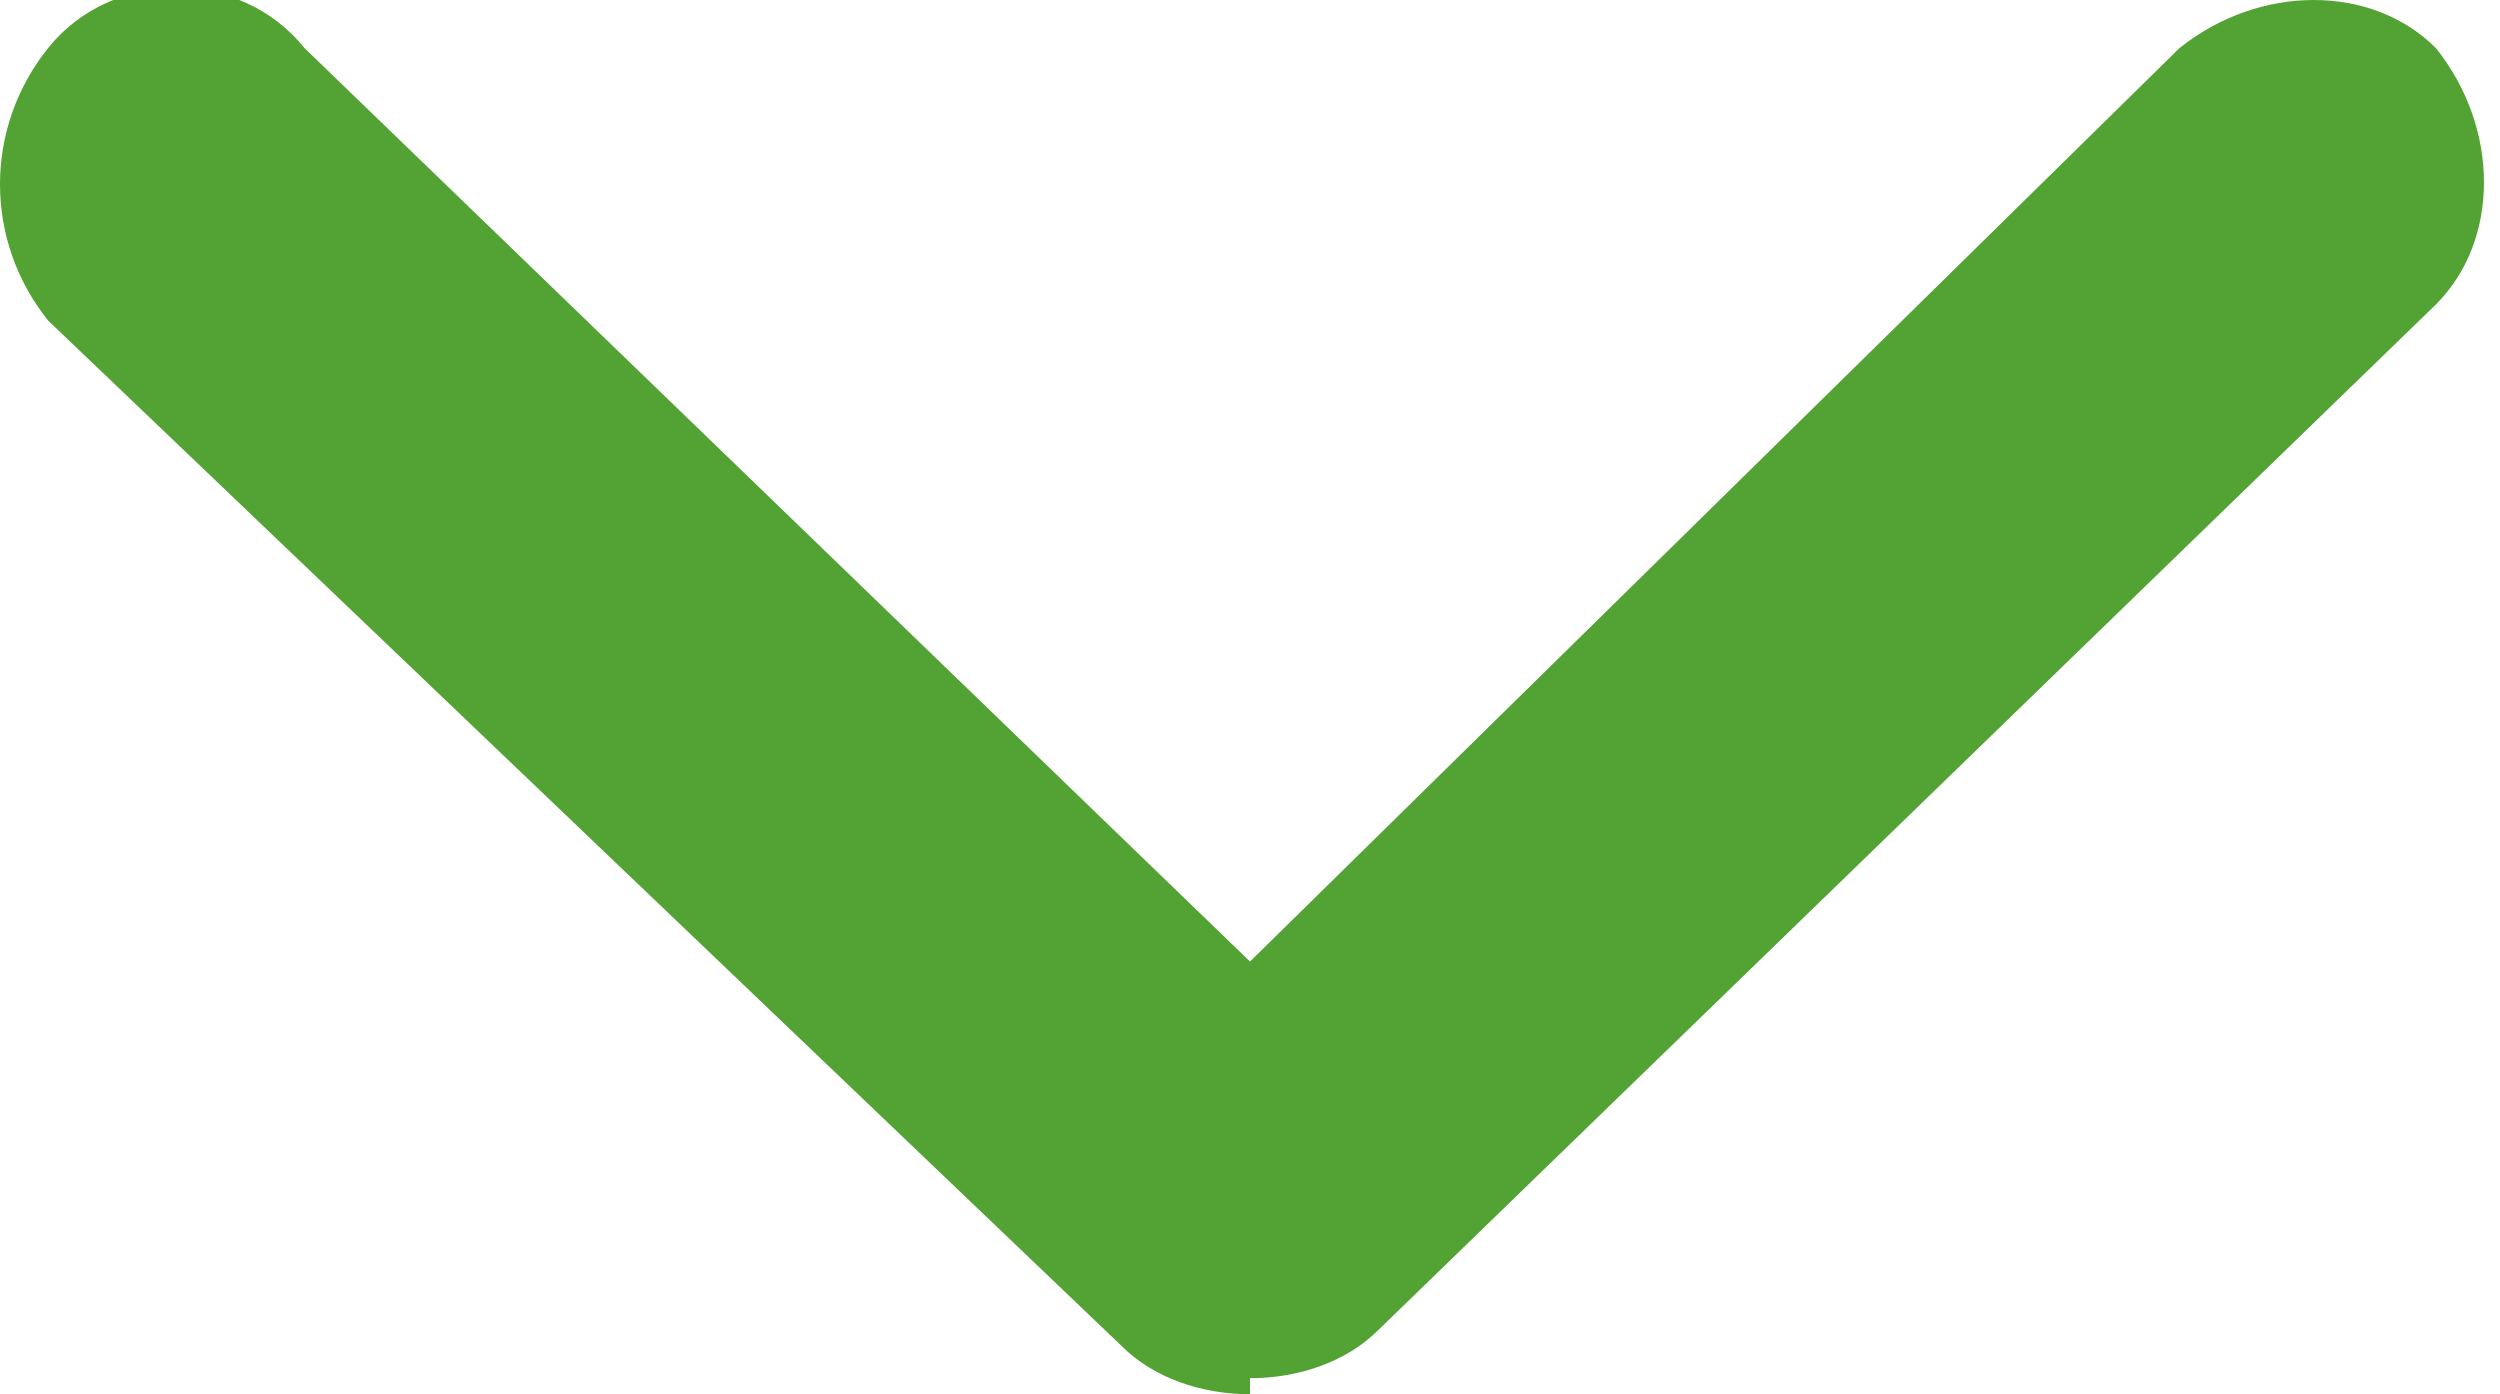<?xml version="1.0" encoding="UTF-8"?>
<svg id="_レイヤー_2" xmlns="http://www.w3.org/2000/svg" version="1.1" viewBox="0 0 15.6 8.7">
  <!-- Generator: Adobe Illustrator 29.8.1, SVG Export Plug-In . SVG Version: 2.1.1 Build 2)  -->
  <defs>
    <style>
      .st0 {
        fill: #53a234;
      }
    </style>
  </defs>
  <g id="_サイドバー">
    <path class="st0" d="M7.8,8.7c-.3,0-.6-.1-.8-.3L.3,2C-.1,1.5-.1.8.3.3c.4-.5,1.2-.5,1.6,0l5.9,5.7L13.6.3c.5-.4,1.2-.4,1.6,0,.4.5.4,1.2,0,1.6l-6.6,6.4c-.2.2-.5.3-.8.3Z"/>
  </g>
</svg>